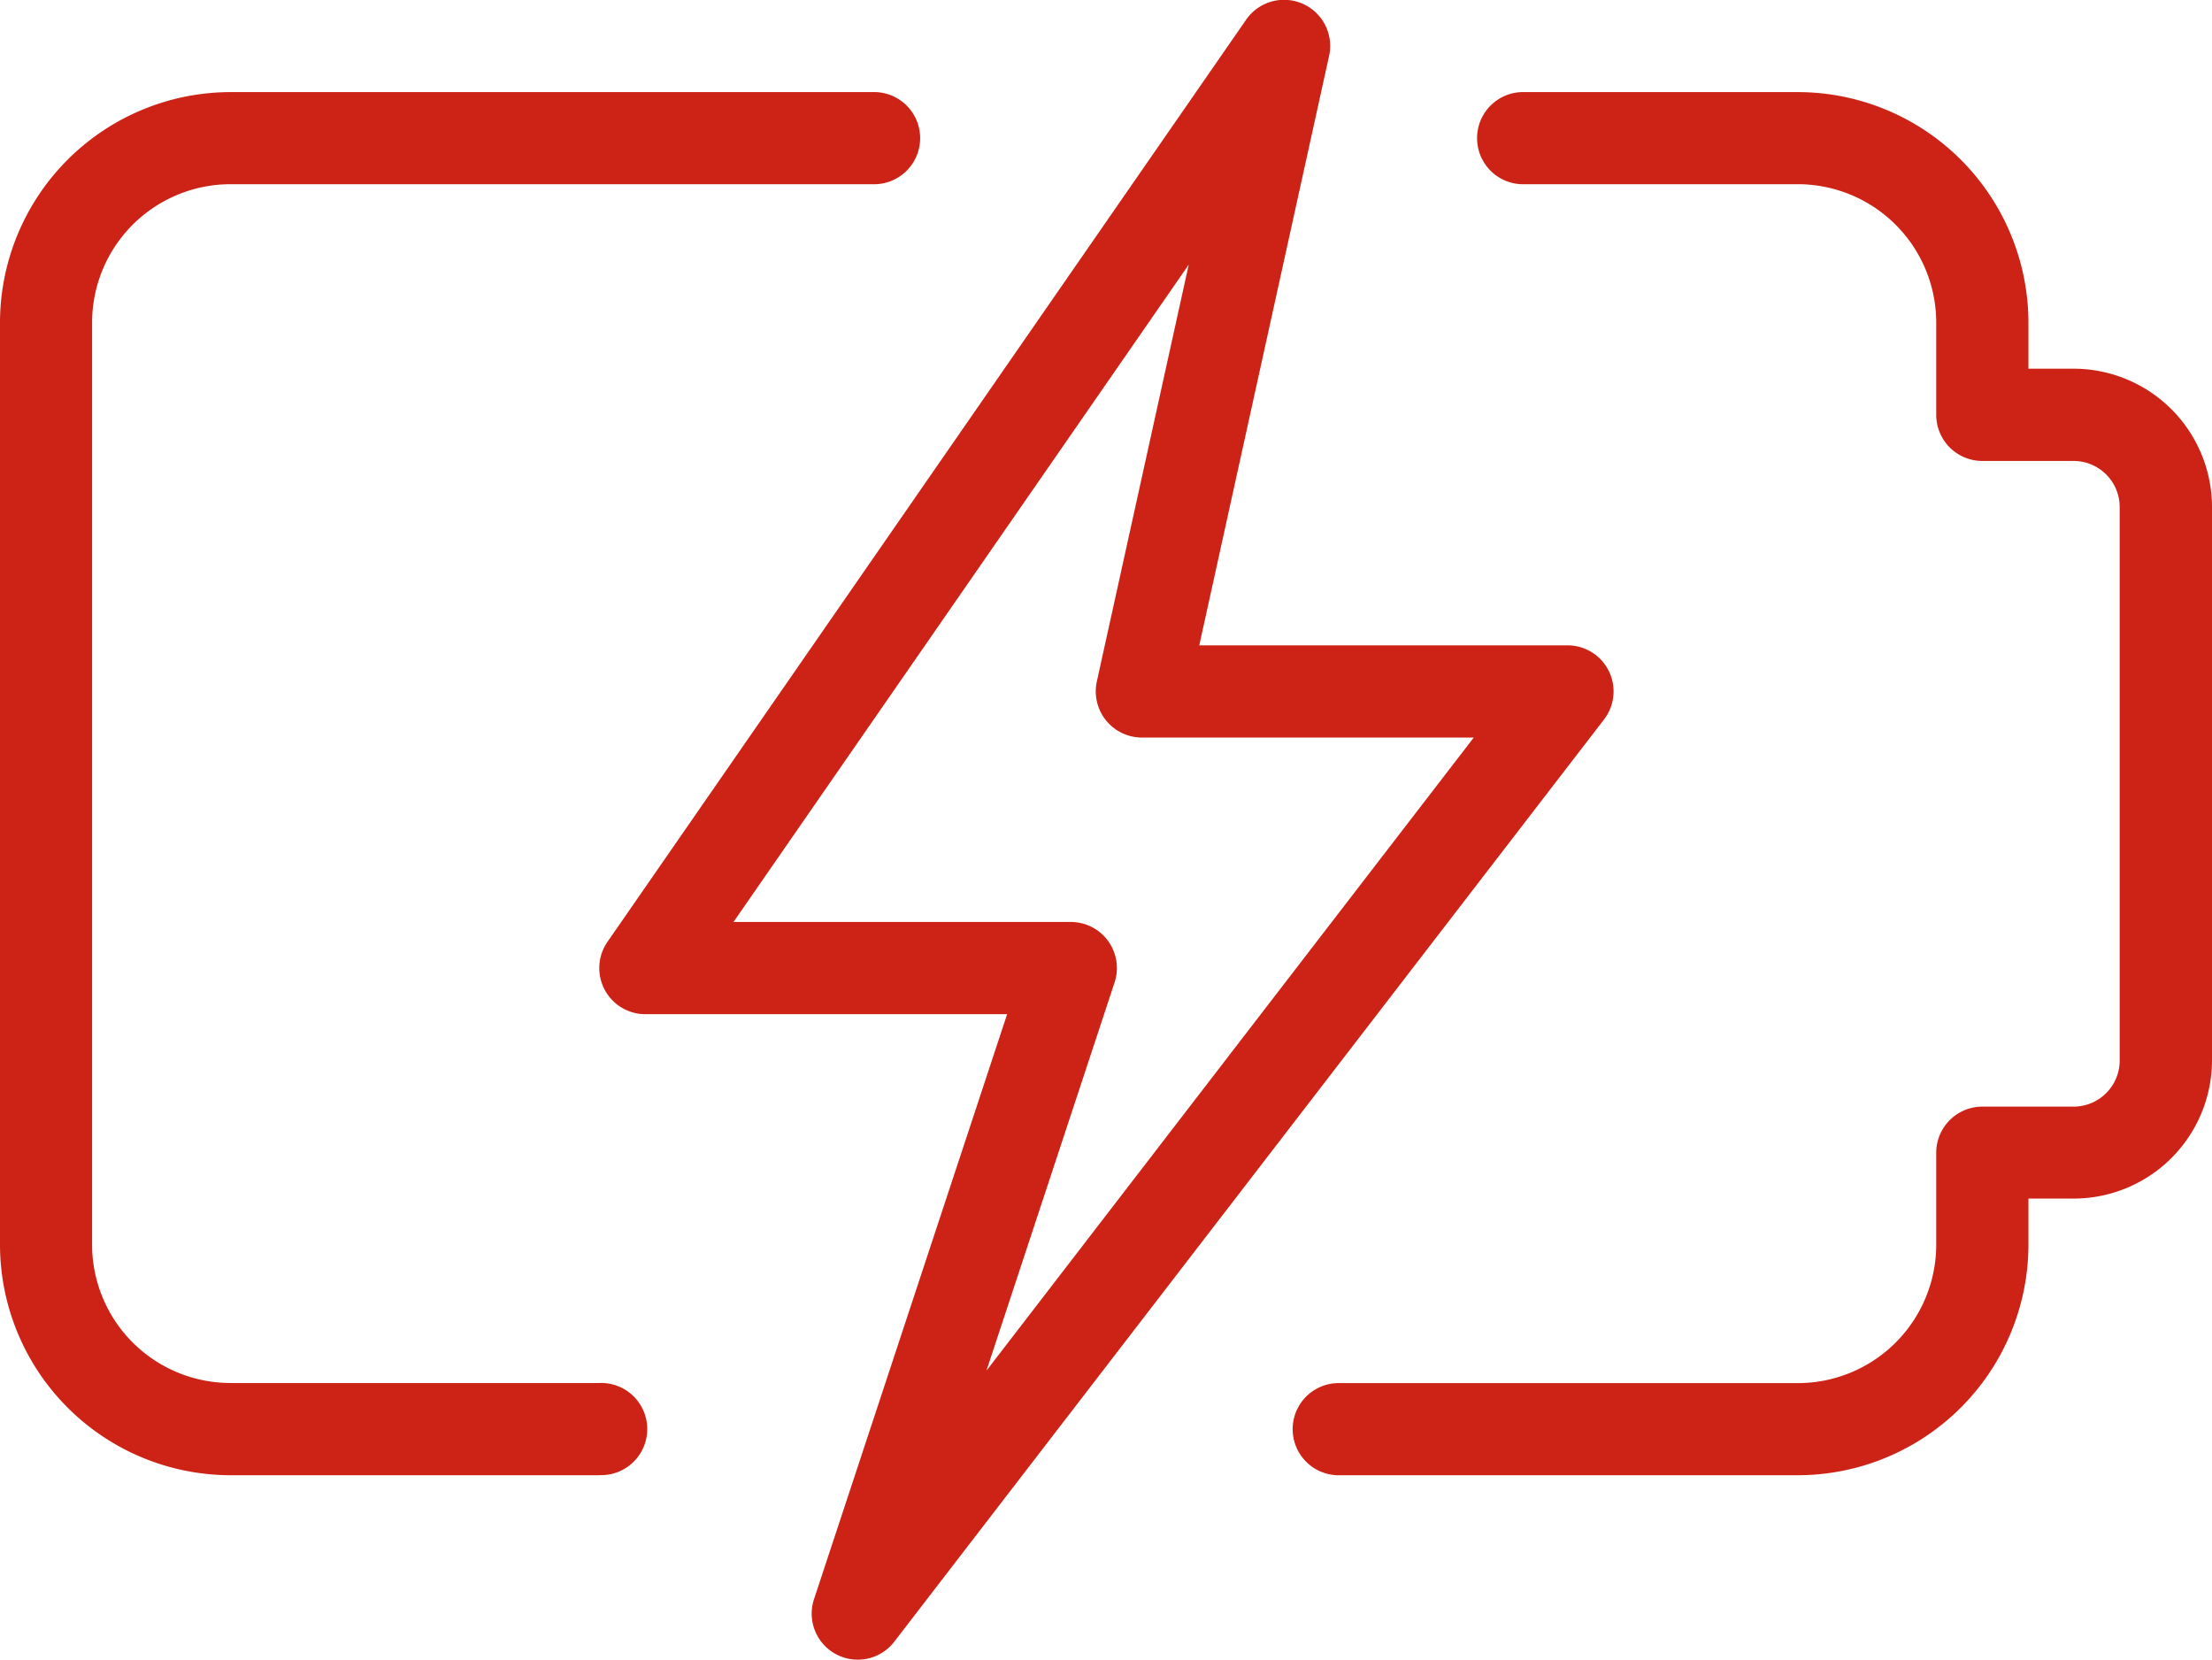 <svg xmlns="http://www.w3.org/2000/svg" width="60.046" height="45.049" viewBox="0 0 60.046 45.049">
  <g id="lighting" transform="translate(0 -3.001)">
    <path id="Path_2785" data-name="Path 2785" d="M27.766,41.543H15.251a1.251,1.251,0,0,1,0-2.5H27.766a3.759,3.759,0,0,0,3.754-3.754v-2.5a1.252,1.252,0,0,1,1.251-1.251h2.48A1.252,1.252,0,0,0,36.5,30.28V15.263a1.252,1.252,0,0,0-1.251-1.251h-2.48A1.252,1.252,0,0,1,31.52,12.76v-2.5A3.759,3.759,0,0,0,27.766,6.5H20.257a1.251,1.251,0,0,1,0-2.5h7.509a6.266,6.266,0,0,1,6.257,6.257v1.251h1.229a3.759,3.759,0,0,1,3.754,3.754V30.28a3.759,3.759,0,0,1-3.754,3.754H34.023v1.251A6.266,6.266,0,0,1,27.766,41.543Z" transform="translate(21.04 1.501)" fill="#cc2316"/>
    <path id="Path_2786" data-name="Path 2786" d="M16.269,41.543H6.257A6.266,6.266,0,0,1,0,35.286V10.257A6.266,6.266,0,0,1,6.257,4h17.52a1.251,1.251,0,0,1,0,2.5H6.257A3.759,3.759,0,0,0,2.5,10.257V35.286A3.759,3.759,0,0,0,6.257,39.04H16.269a1.251,1.251,0,1,1,0,2.5Z" transform="translate(0 1.501)" fill="#cc2316"/>
    <path id="Path_2787" data-name="Path 2787" d="M13.515,48.05a1.249,1.249,0,0,1-1.186-1.644L17.57,30.53H7.751a1.252,1.252,0,0,1-1.029-1.965L24.057,3.537a1.252,1.252,0,0,1,2.253.981l-3.524,16H32.78a1.25,1.25,0,0,1,.991,2.015L14.507,47.562a1.244,1.244,0,0,1-.991.488ZM10.142,28.027H19.3a1.25,1.25,0,0,1,1.186,1.644L17.009,40.206,30.237,23.021H21.229A1.254,1.254,0,0,1,20.005,21.5L22.5,10.184Z" transform="translate(9.769)" fill="#cc2316"/>
  </g>
</svg>
